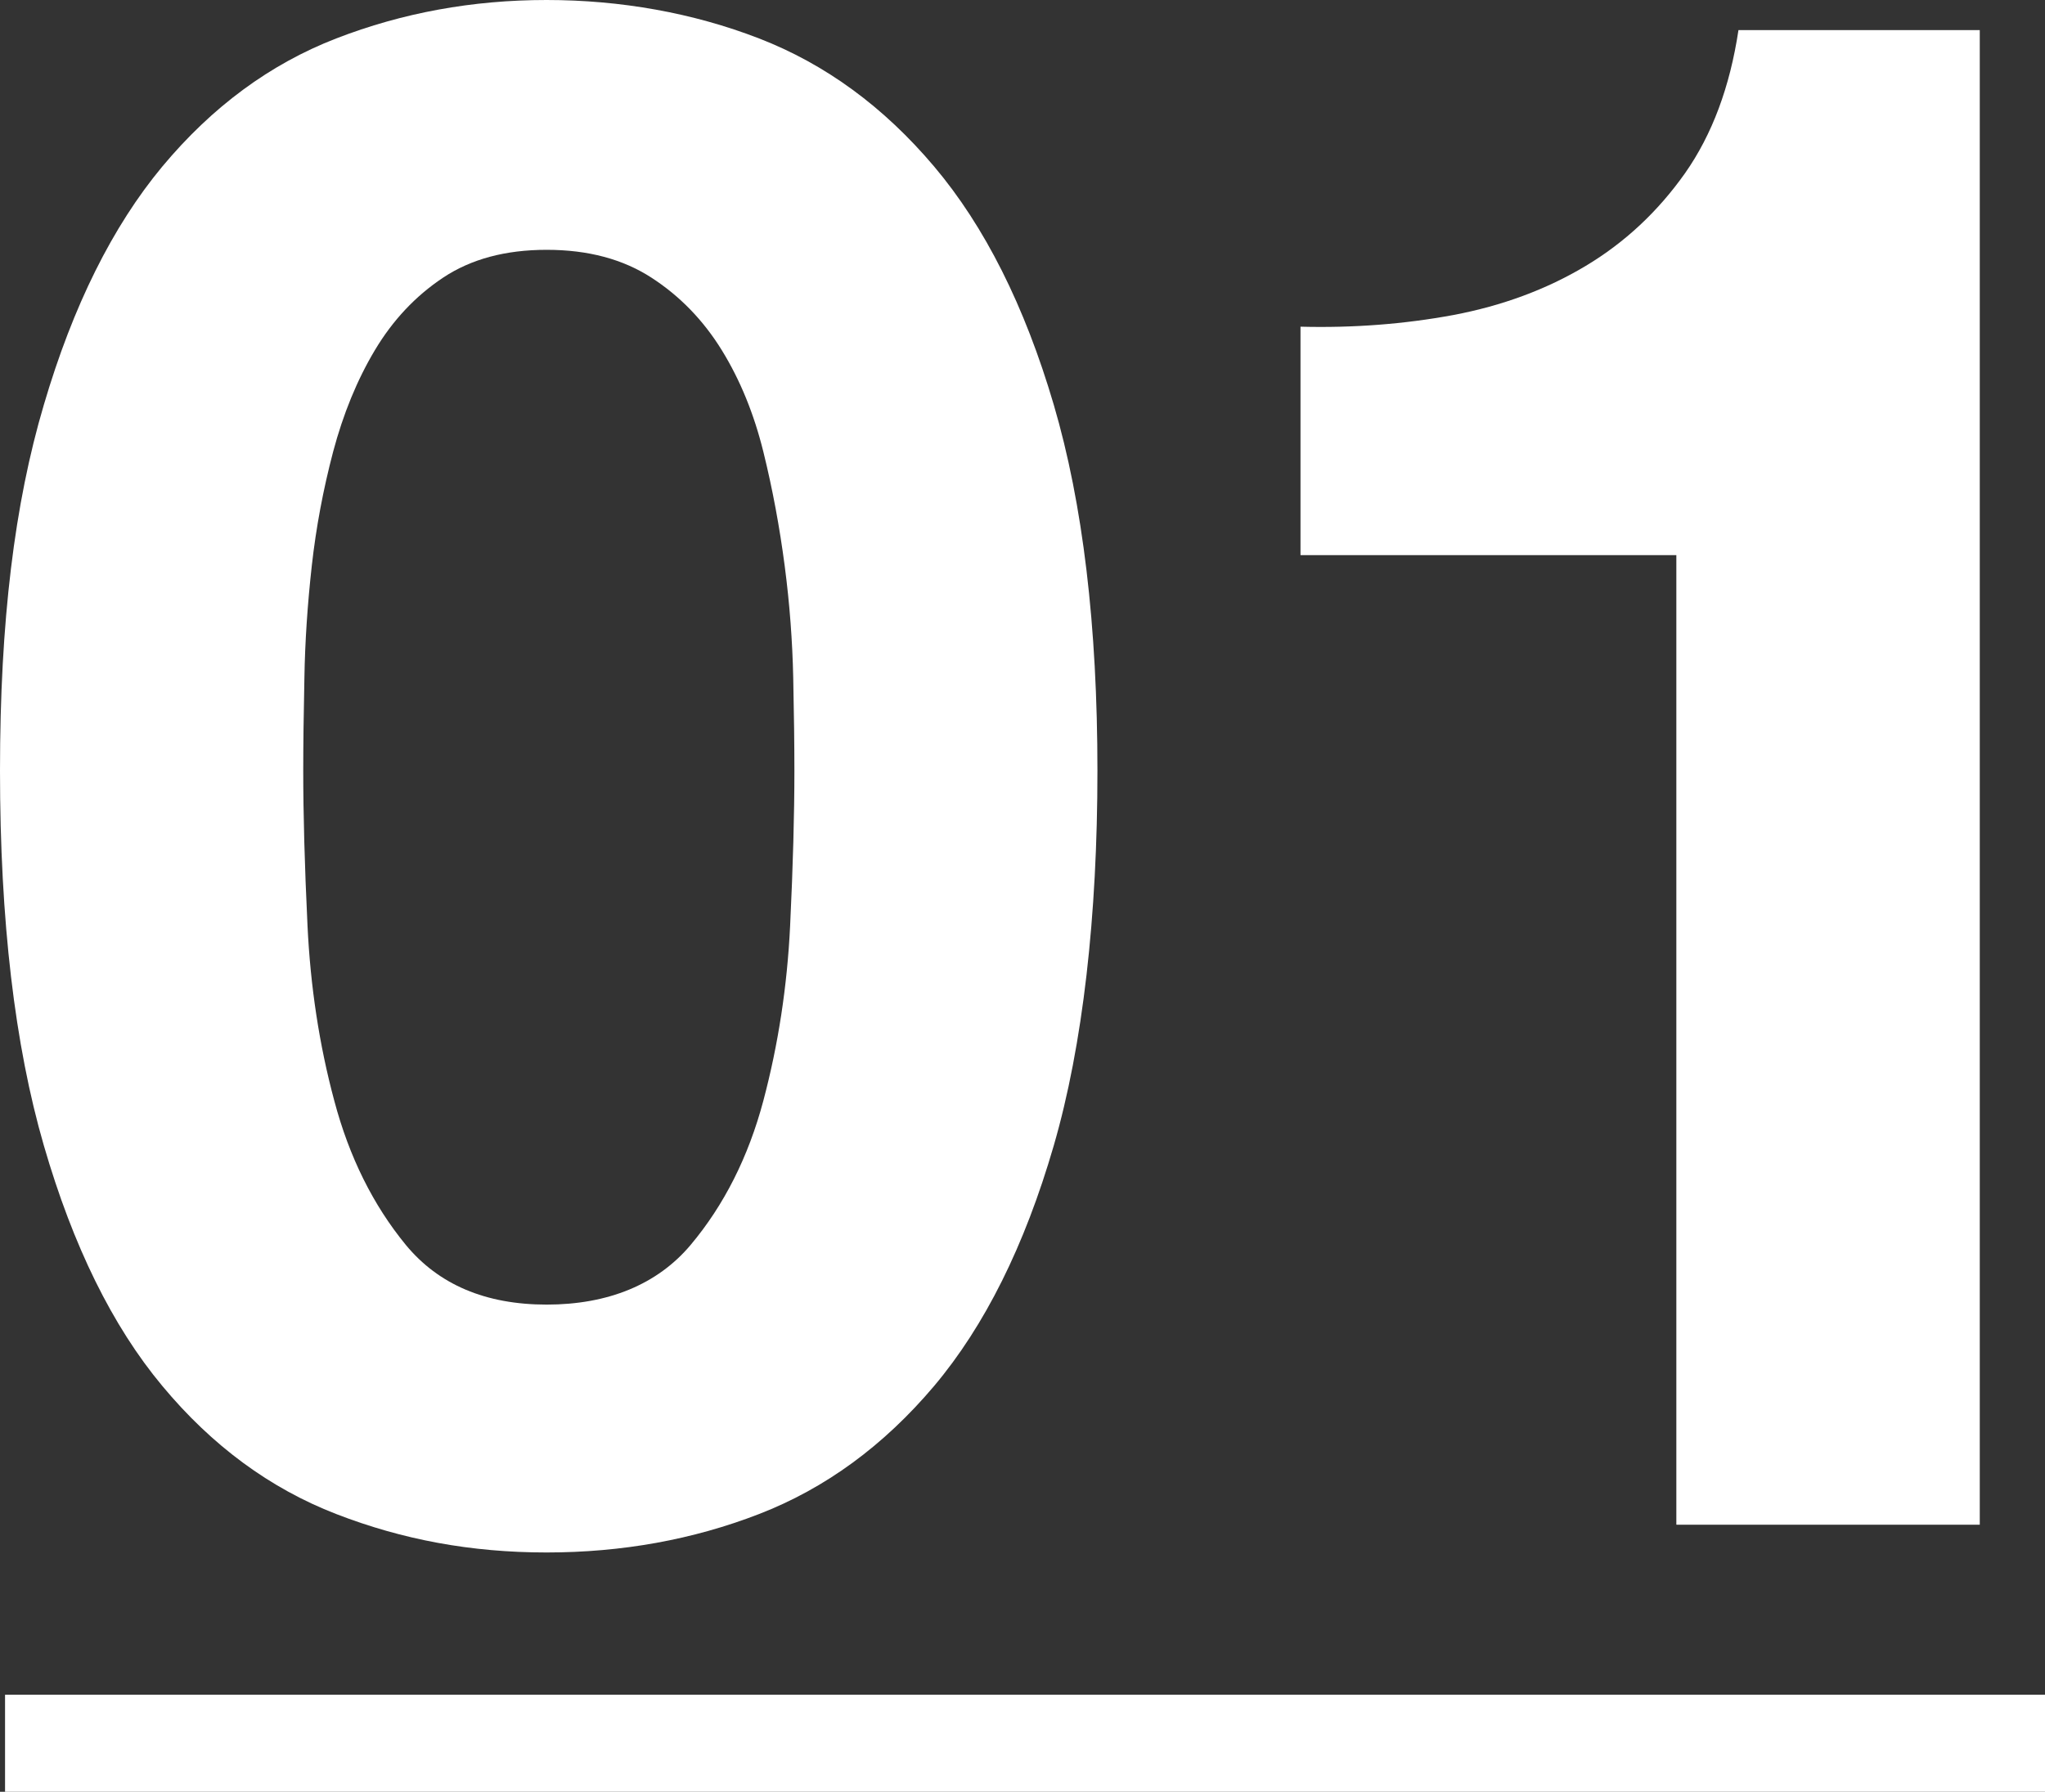 <?xml version="1.0" encoding="UTF-8"?><svg id="_レイヤー_2" xmlns="http://www.w3.org/2000/svg" width="105.34" height="92.31" viewBox="0 0 105.34 92.31"><rect x="0" y="0" width="105.34" height="92.31" fill="#333333" stroke="none"/><defs><style>.cls-1{fill:#fff;}.cls-2{fill:none;stroke:#fff;stroke-miterlimit:10;stroke-width:5px;}</style></defs><g id="_コンテンツ"><path class="cls-1" d="M2.26,20.85c1.5-5.1,3.54-9.19,6.1-12.27,2.57-3.08,5.55-5.28,8.96-6.6s7.02-1.98,10.83-1.98,7.54.66,10.95,1.98,6.42,3.52,9.02,6.6c2.6,3.08,4.66,7.17,6.16,12.27,1.5,5.1,2.25,11.38,2.25,18.86s-.75,14.14-2.25,19.31c-1.5,5.17-3.56,9.29-6.16,12.38-2.6,3.08-5.61,5.28-9.02,6.6-3.41,1.32-7.06,1.98-10.95,1.98s-7.42-.66-10.83-1.98c-3.41-1.32-6.4-3.52-8.96-6.6-2.57-3.08-4.6-7.21-6.1-12.38-1.5-5.17-2.26-11.6-2.26-19.31s.75-13.77,2.26-18.86ZM15.84,47.69c.15,3.12.6,6.12,1.38,9.02.77,2.9,2,5.37,3.68,7.42,1.69,2.05,4.11,3.08,7.26,3.08s5.7-1.03,7.42-3.08c1.72-2.05,2.97-4.53,3.74-7.42.77-2.9,1.23-5.9,1.38-9.02.15-3.12.22-5.77.22-7.98,0-1.32-.02-2.92-.06-4.79-.04-1.87-.18-3.79-.44-5.77-.26-1.98-.62-3.94-1.1-5.88-.48-1.94-1.19-3.69-2.14-5.23-.95-1.54-2.16-2.79-3.63-3.74-1.47-.95-3.26-1.43-5.39-1.43s-3.9.48-5.33,1.43c-1.43.95-2.6,2.2-3.52,3.74-.92,1.54-1.63,3.28-2.15,5.23-.51,1.94-.88,3.9-1.1,5.88s-.35,3.91-.38,5.77c-.04,1.87-.06,3.47-.06,4.79,0,2.2.07,4.86.22,7.98Z"/><path class="cls-1" d="M86.35,78.54V28.6h-19.36v-11.77c2.71.07,5.33-.13,7.87-.6,2.53-.48,4.8-1.32,6.82-2.53,2.02-1.21,3.72-2.8,5.12-4.78,1.39-1.98,2.31-4.44,2.75-7.37h12.43v77h-15.62Z"/><line class="cls-2" x1=".26" y1="89.81" x2="105.34" y2="89.81"/></g></svg>
